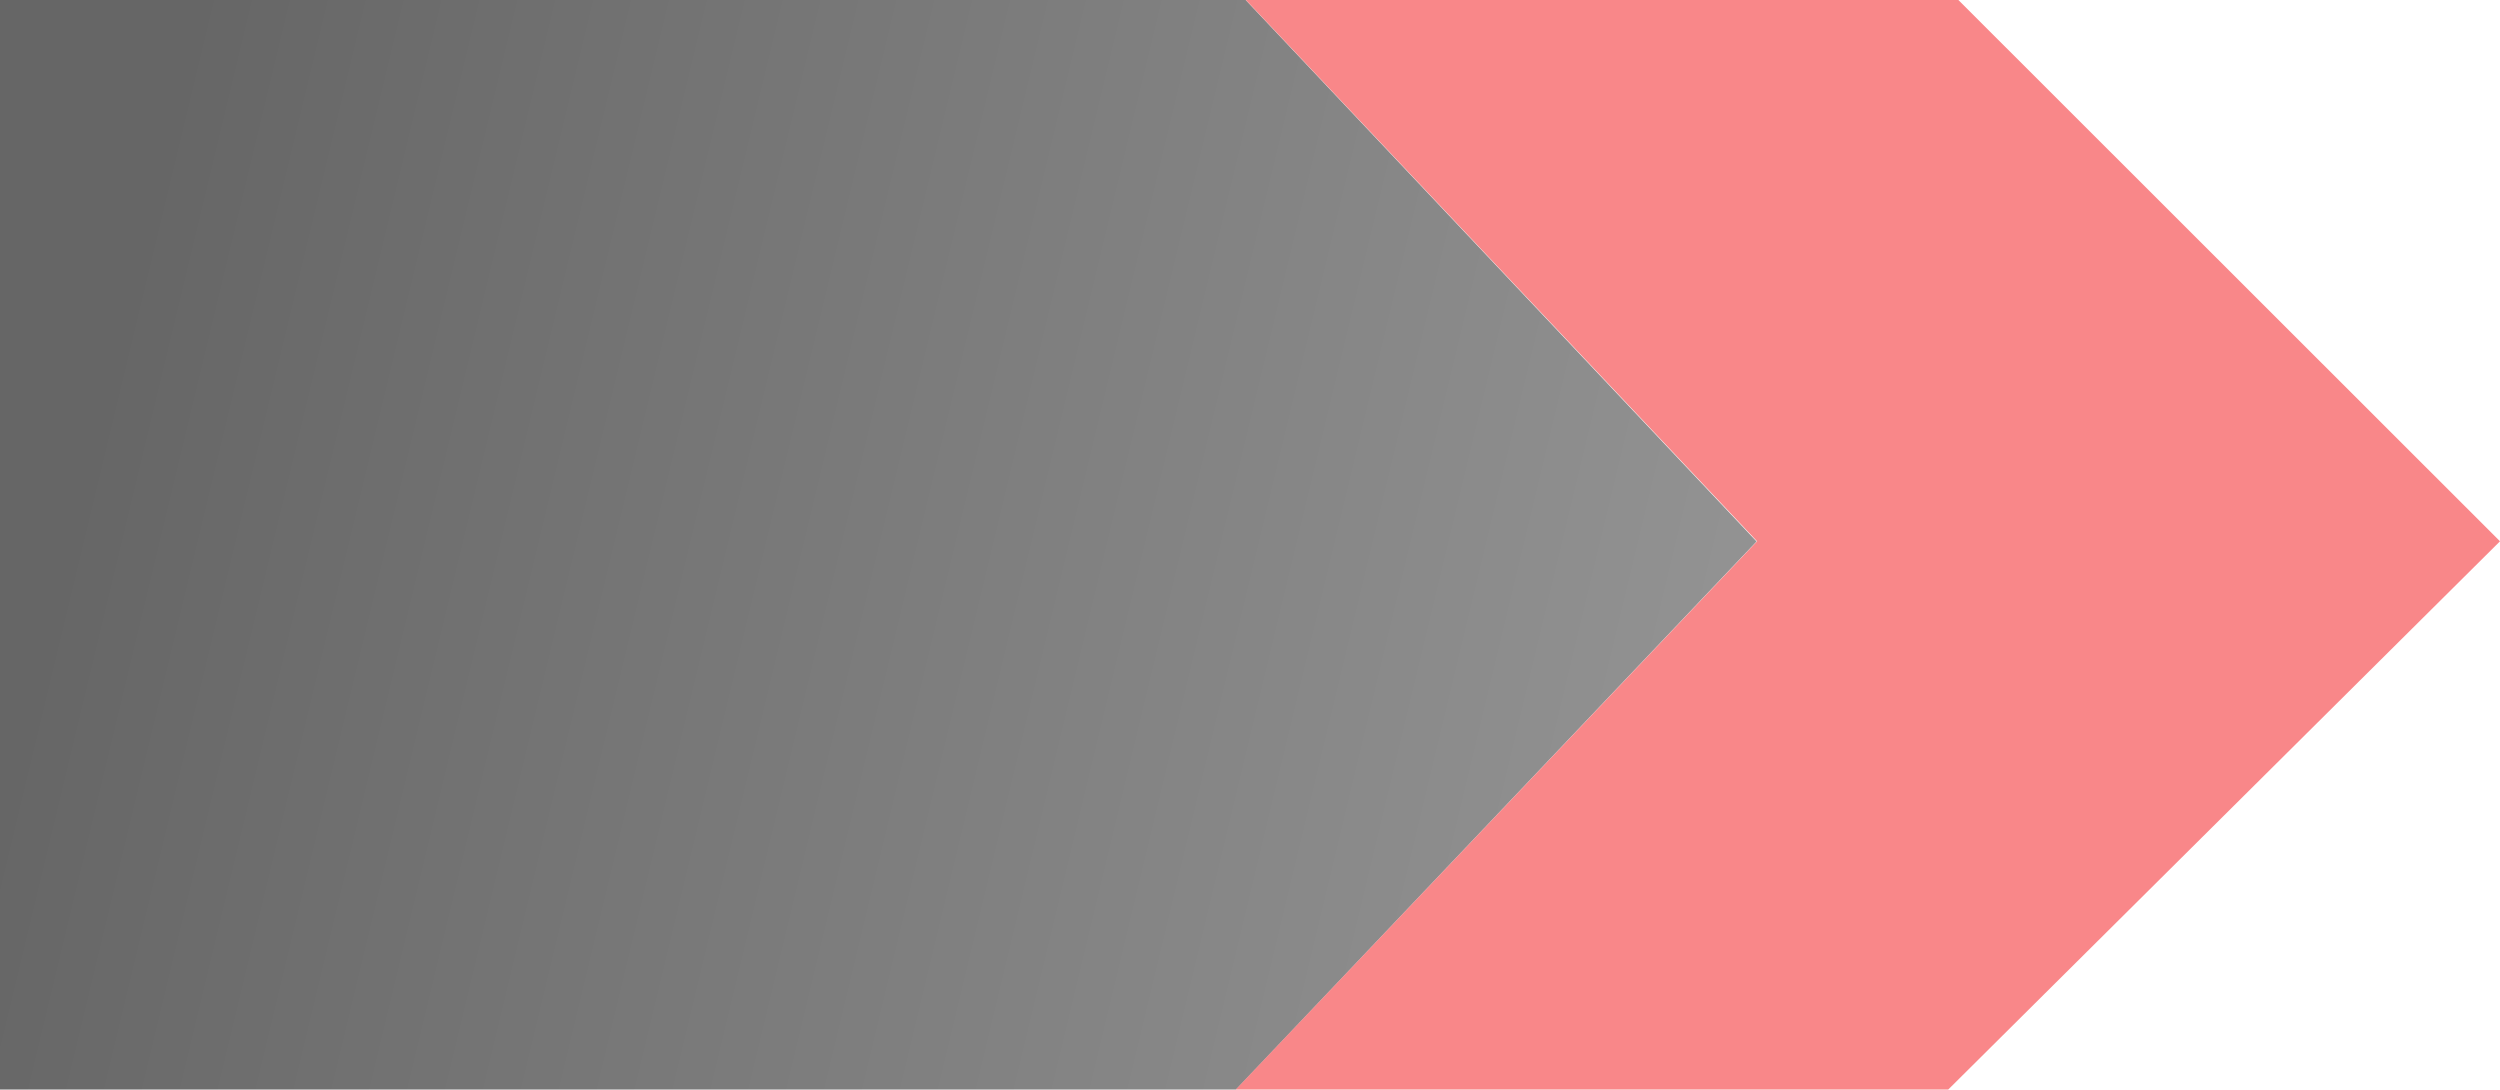 <svg width="1145" height="499" viewBox="0 0 1145 499" fill="none" xmlns="http://www.w3.org/2000/svg">
<path d="M-79 0L570.5 0L804.5 248L566 499H-79V0Z" fill="url(#paint0_linear_5011_2)"/>
<g style="mix-blend-mode:darken">
<path d="M896.932 0H570.628L804.74 247.911L566 499H892.304L1145 247.911L896.932 0Z" fill="#F51015" fill-opacity="0.5"/>
</g>
<defs>
<linearGradient id="paint0_linear_5011_2" x1="14.5" y1="311.5" x2="1269.92" y2="613.364" gradientUnits="userSpaceOnUse">
<stop stop-opacity="0.6"/>
<stop offset="1" stop-opacity="0.3"/>
</linearGradient>
</defs>
</svg>
